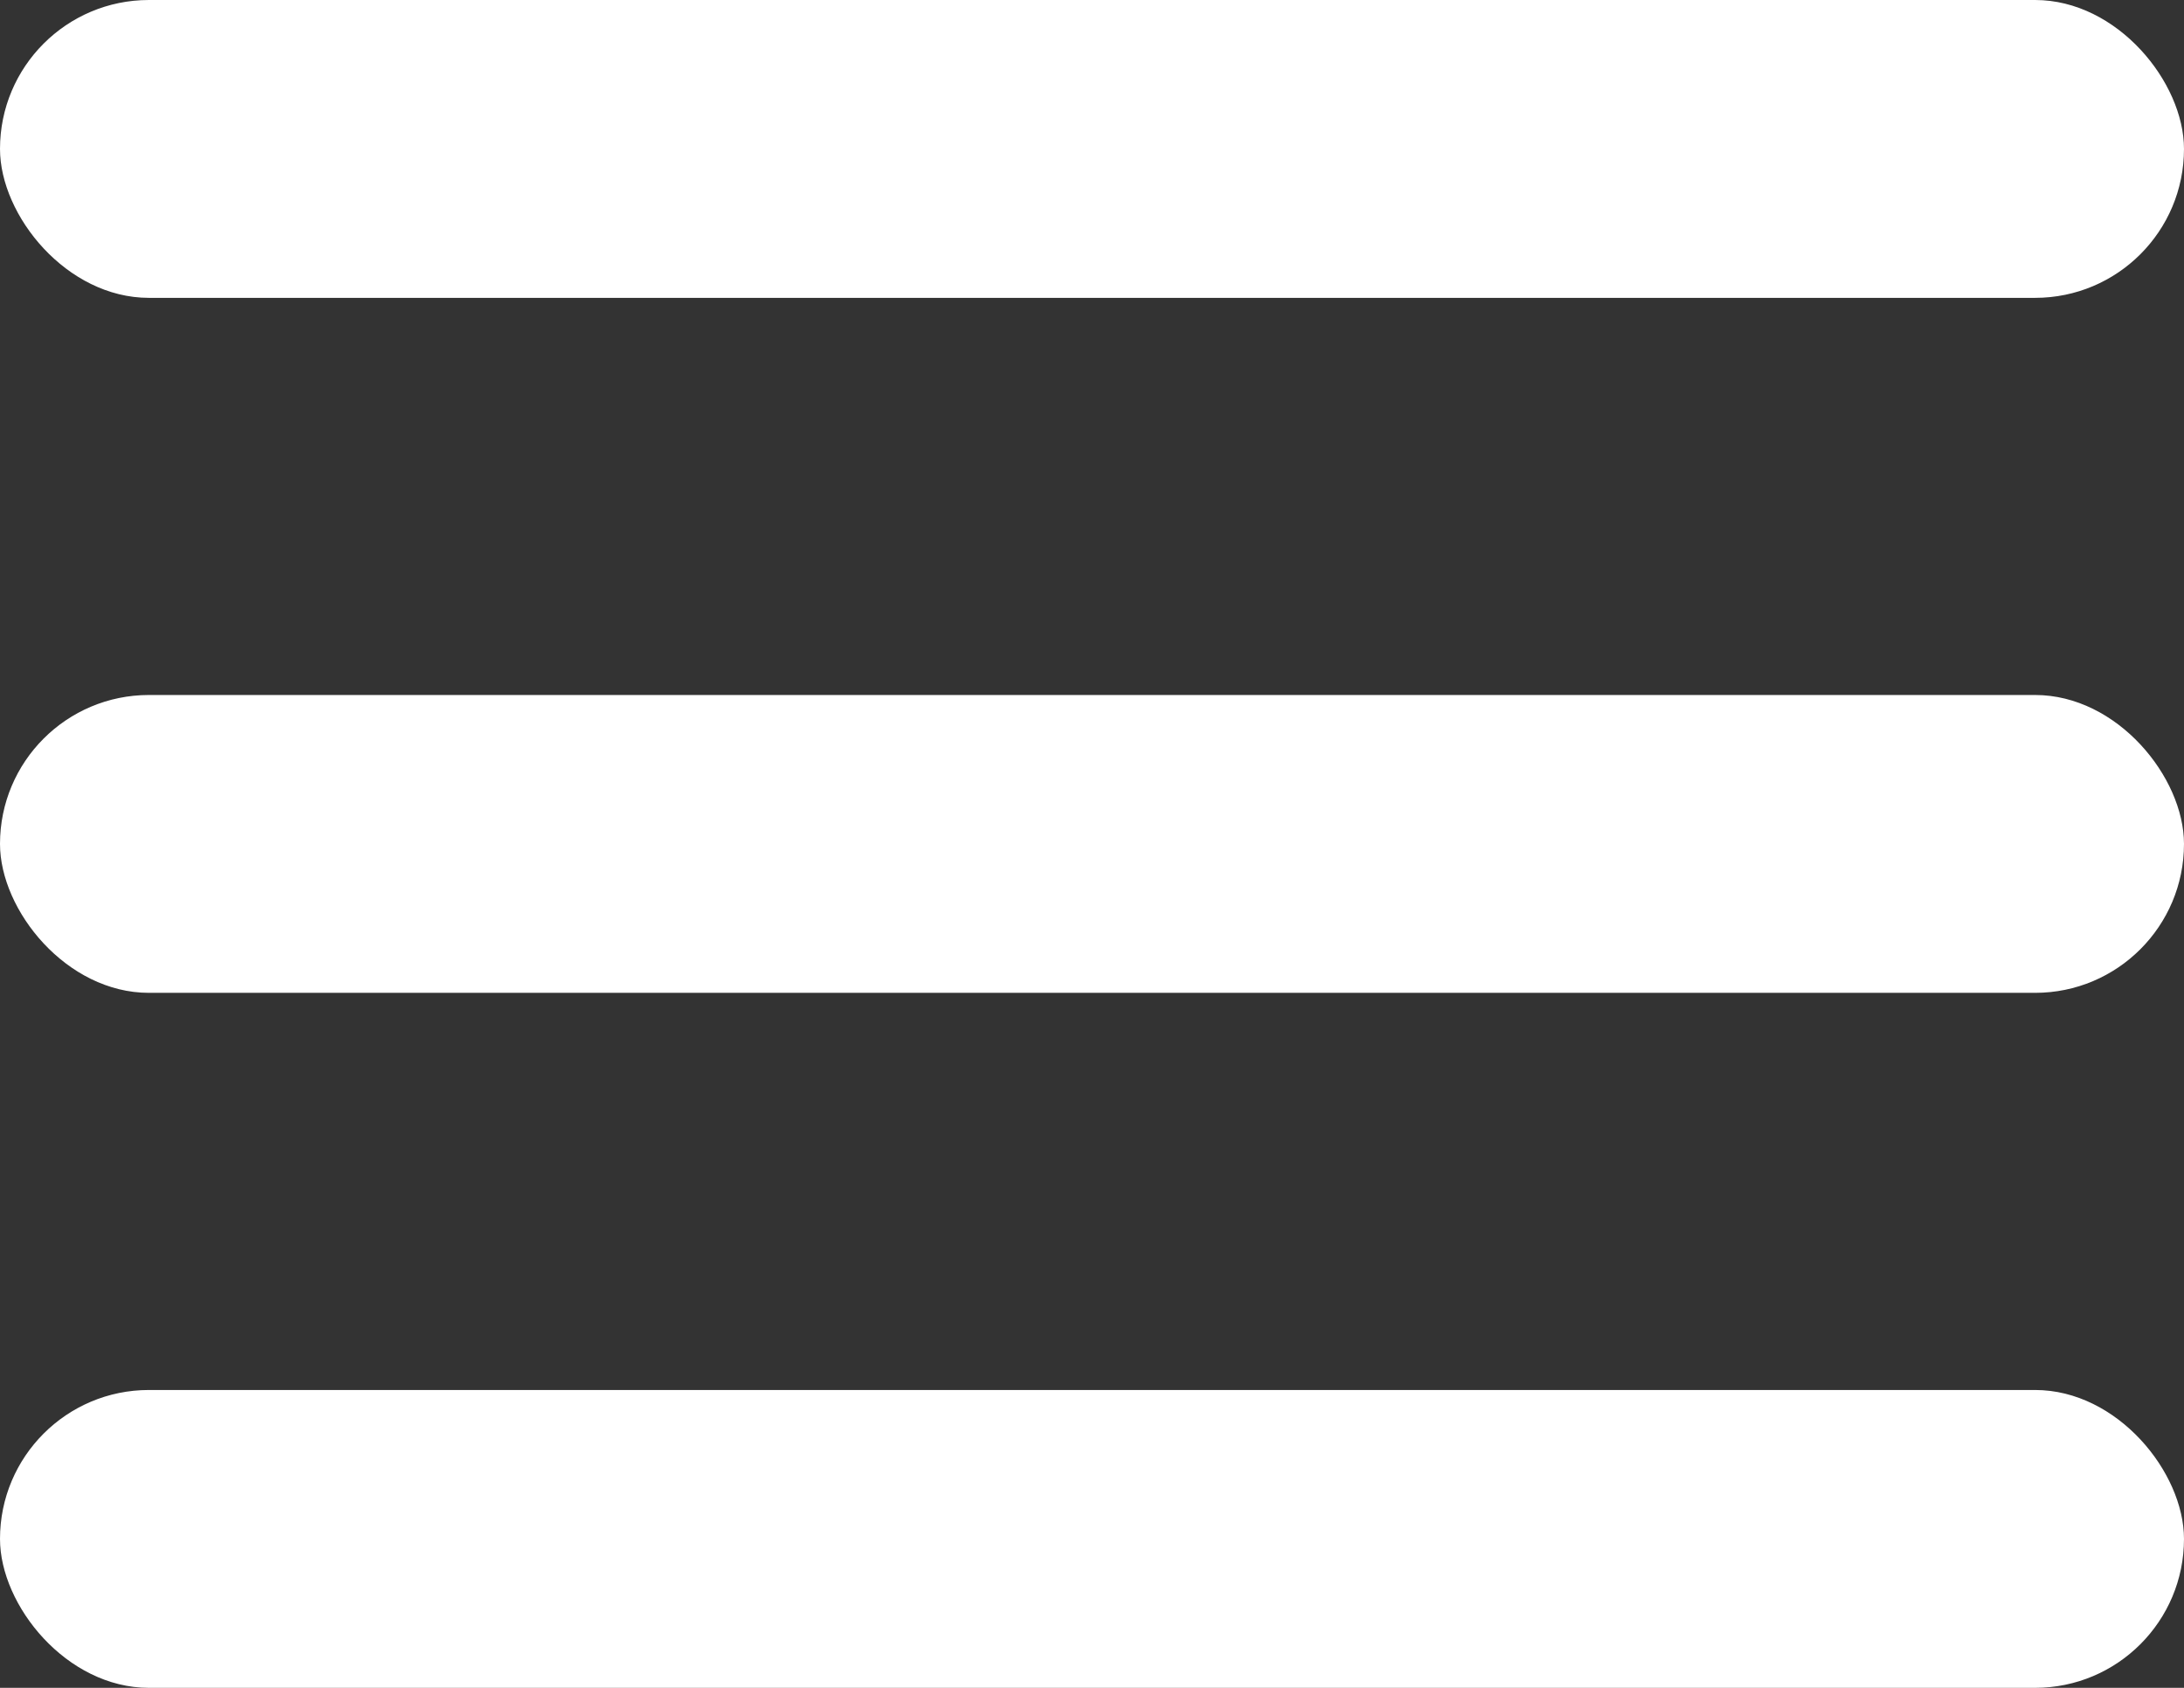 <?xml version="1.0" encoding="UTF-8"?> <svg xmlns="http://www.w3.org/2000/svg" width="22" height="17" viewBox="0 0 22 17" fill="none"><rect x="0" y="0" width="22" height="17" fill="#333333" stroke="none"/> <rect width="22" height="3" rx="1.5" fill="white"></rect> <rect y="7" width="22" height="3" rx="1.5" fill="white"></rect> <rect y="14" width="22" height="3" rx="1.5" fill="white"></rect> </svg> 
